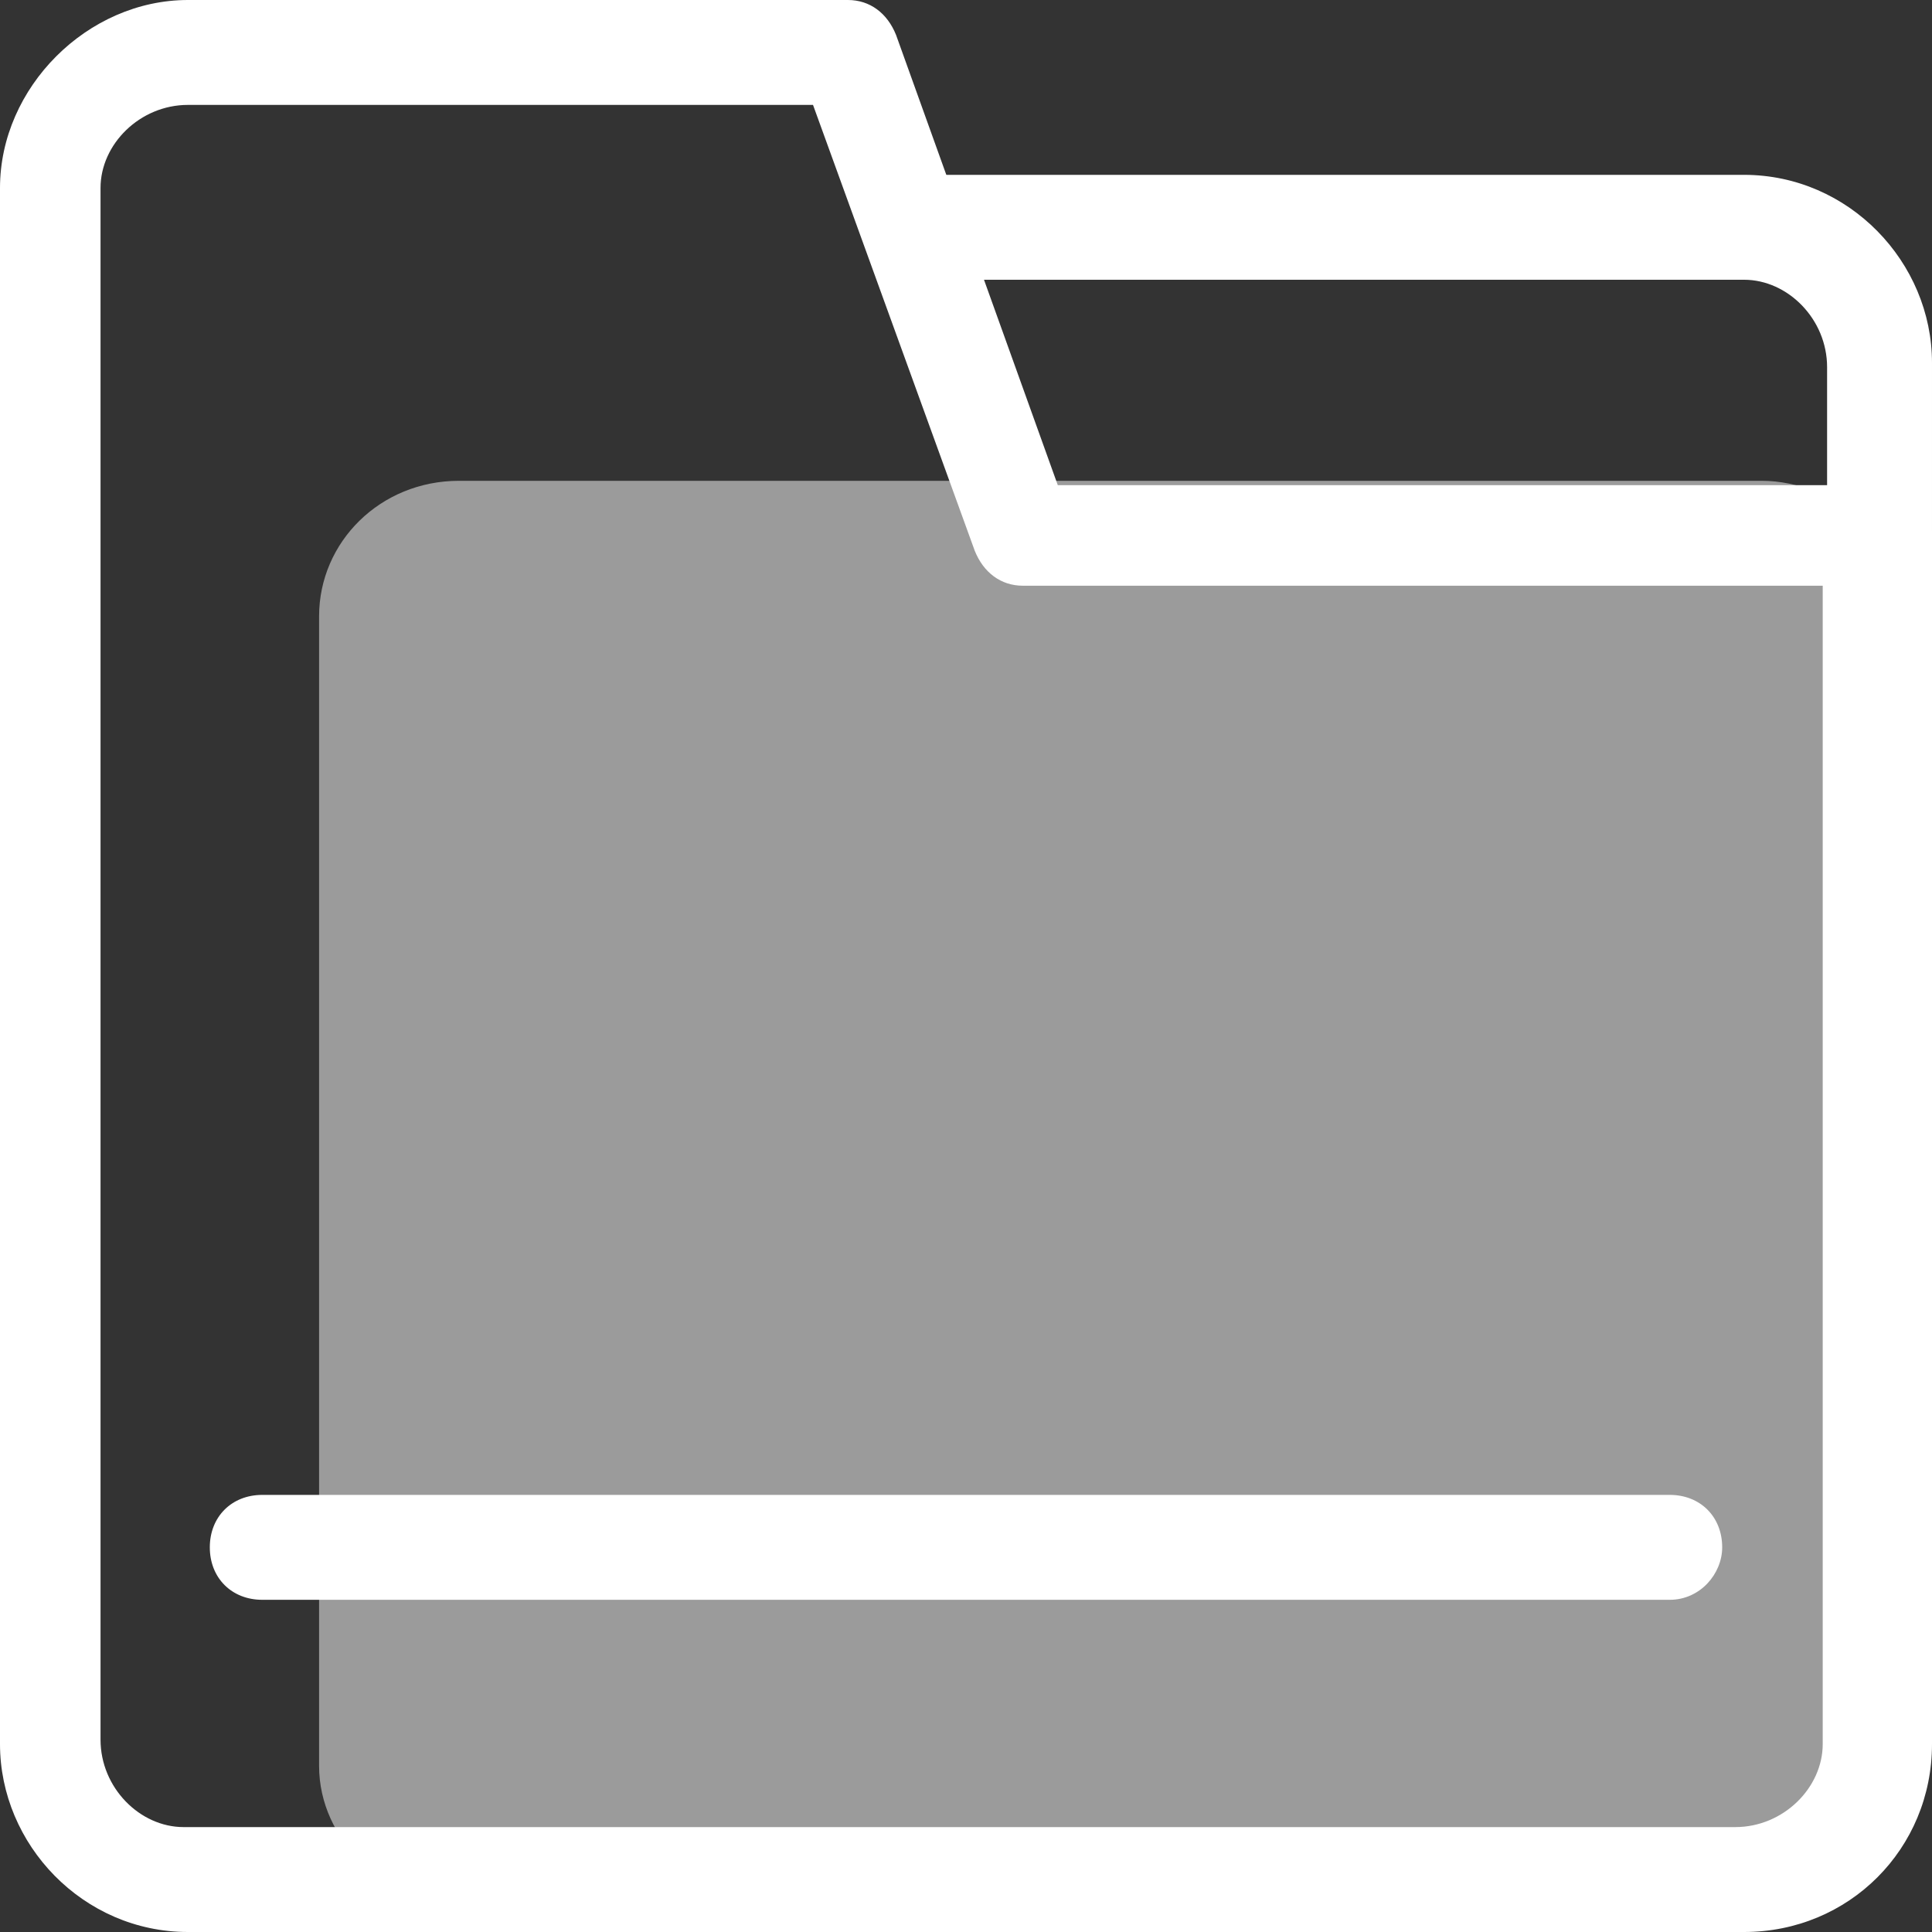 <?xml version="1.0" encoding="utf-8"?>
<svg version="1.1" id="layout_1" xmlns="http://www.w3.org/2000/svg" xmlns:xlink="http://www.w3.org/1999/xlink" x="0px" y="0px"
	 viewBox="0 0 44.2 44.2" style="enable-background:new 0 0 44.2 44.2;" xml:space="preserve">
<rect x="0" y="0" width="44.2" height="44.2" fill="#333333" stroke="none"/>
<style type="text/css">
	.st0{opacity:0.509;fill:#FFFFFF;enable-background:new    ;}
	.st1{fill:#FFFFFF;}
</style>
<g id="g_379" transform="translate(0)">
	<path id="p_10" class="st0" d="M40.3,43.5H10.5c-1.7,0-3.2-1.4-3.2-3.1V14.1c0-1.7,1.4-3.1,3.2-3.1h29.8c1.7,0,3.2,1.4,3.2,3.1
		v26.2C43.4,42.1,42,43.5,40.3,43.5C40.3,43.5,40.3,43.5,40.3,43.5z"/>
	<path id="p_11" class="st1" d="M39.9,44.2H4.3c-2.4,0-4.3-2-4.3-4.3V4.3C0,2,2,0,4.3,0h15.1c0.5,0,0.9,0.3,1.1,0.8l3.7,10.3H43
		c0.6,0,1.2,0.5,1.2,1.2v27.6C44.2,42.3,42.3,44.2,39.9,44.2z M4.3,2.4c-1.1,0-2,0.9-2,1.9c0,0,0,0,0,0v35.5c0,1.1,0.9,2,1.9,2
		c0,0,0,0,0,0h35.5c1.1,0,2-0.9,2-1.9c0,0,0,0,0,0V13.4H23.4c-0.5,0-0.9-0.3-1.1-0.8L18.6,2.4H4.3z"/>
	<path id="p_12" class="st1" d="M38.2,36.6H6c-0.7,0-1.2-0.5-1.2-1.2c0-0.7,0.5-1.2,1.2-1.2h32.2c0.7,0,1.2,0.5,1.2,1.2
		C39.4,36,38.9,36.6,38.2,36.6z M43,20.2c-0.6,0-1.2-0.5-1.2-1.2V8.4c0-1.1-0.9-2-1.9-2c0,0,0,0,0,0H21c-0.7,0-1.2-0.5-1.2-1.2
		C19.8,4.6,20.3,4,21,4c0,0,0,0,0,0h18.9c2.4,0,4.3,2,4.3,4.3V19C44.2,19.7,43.7,20.2,43,20.2L43,20.2z"/>
</g>
</svg>
